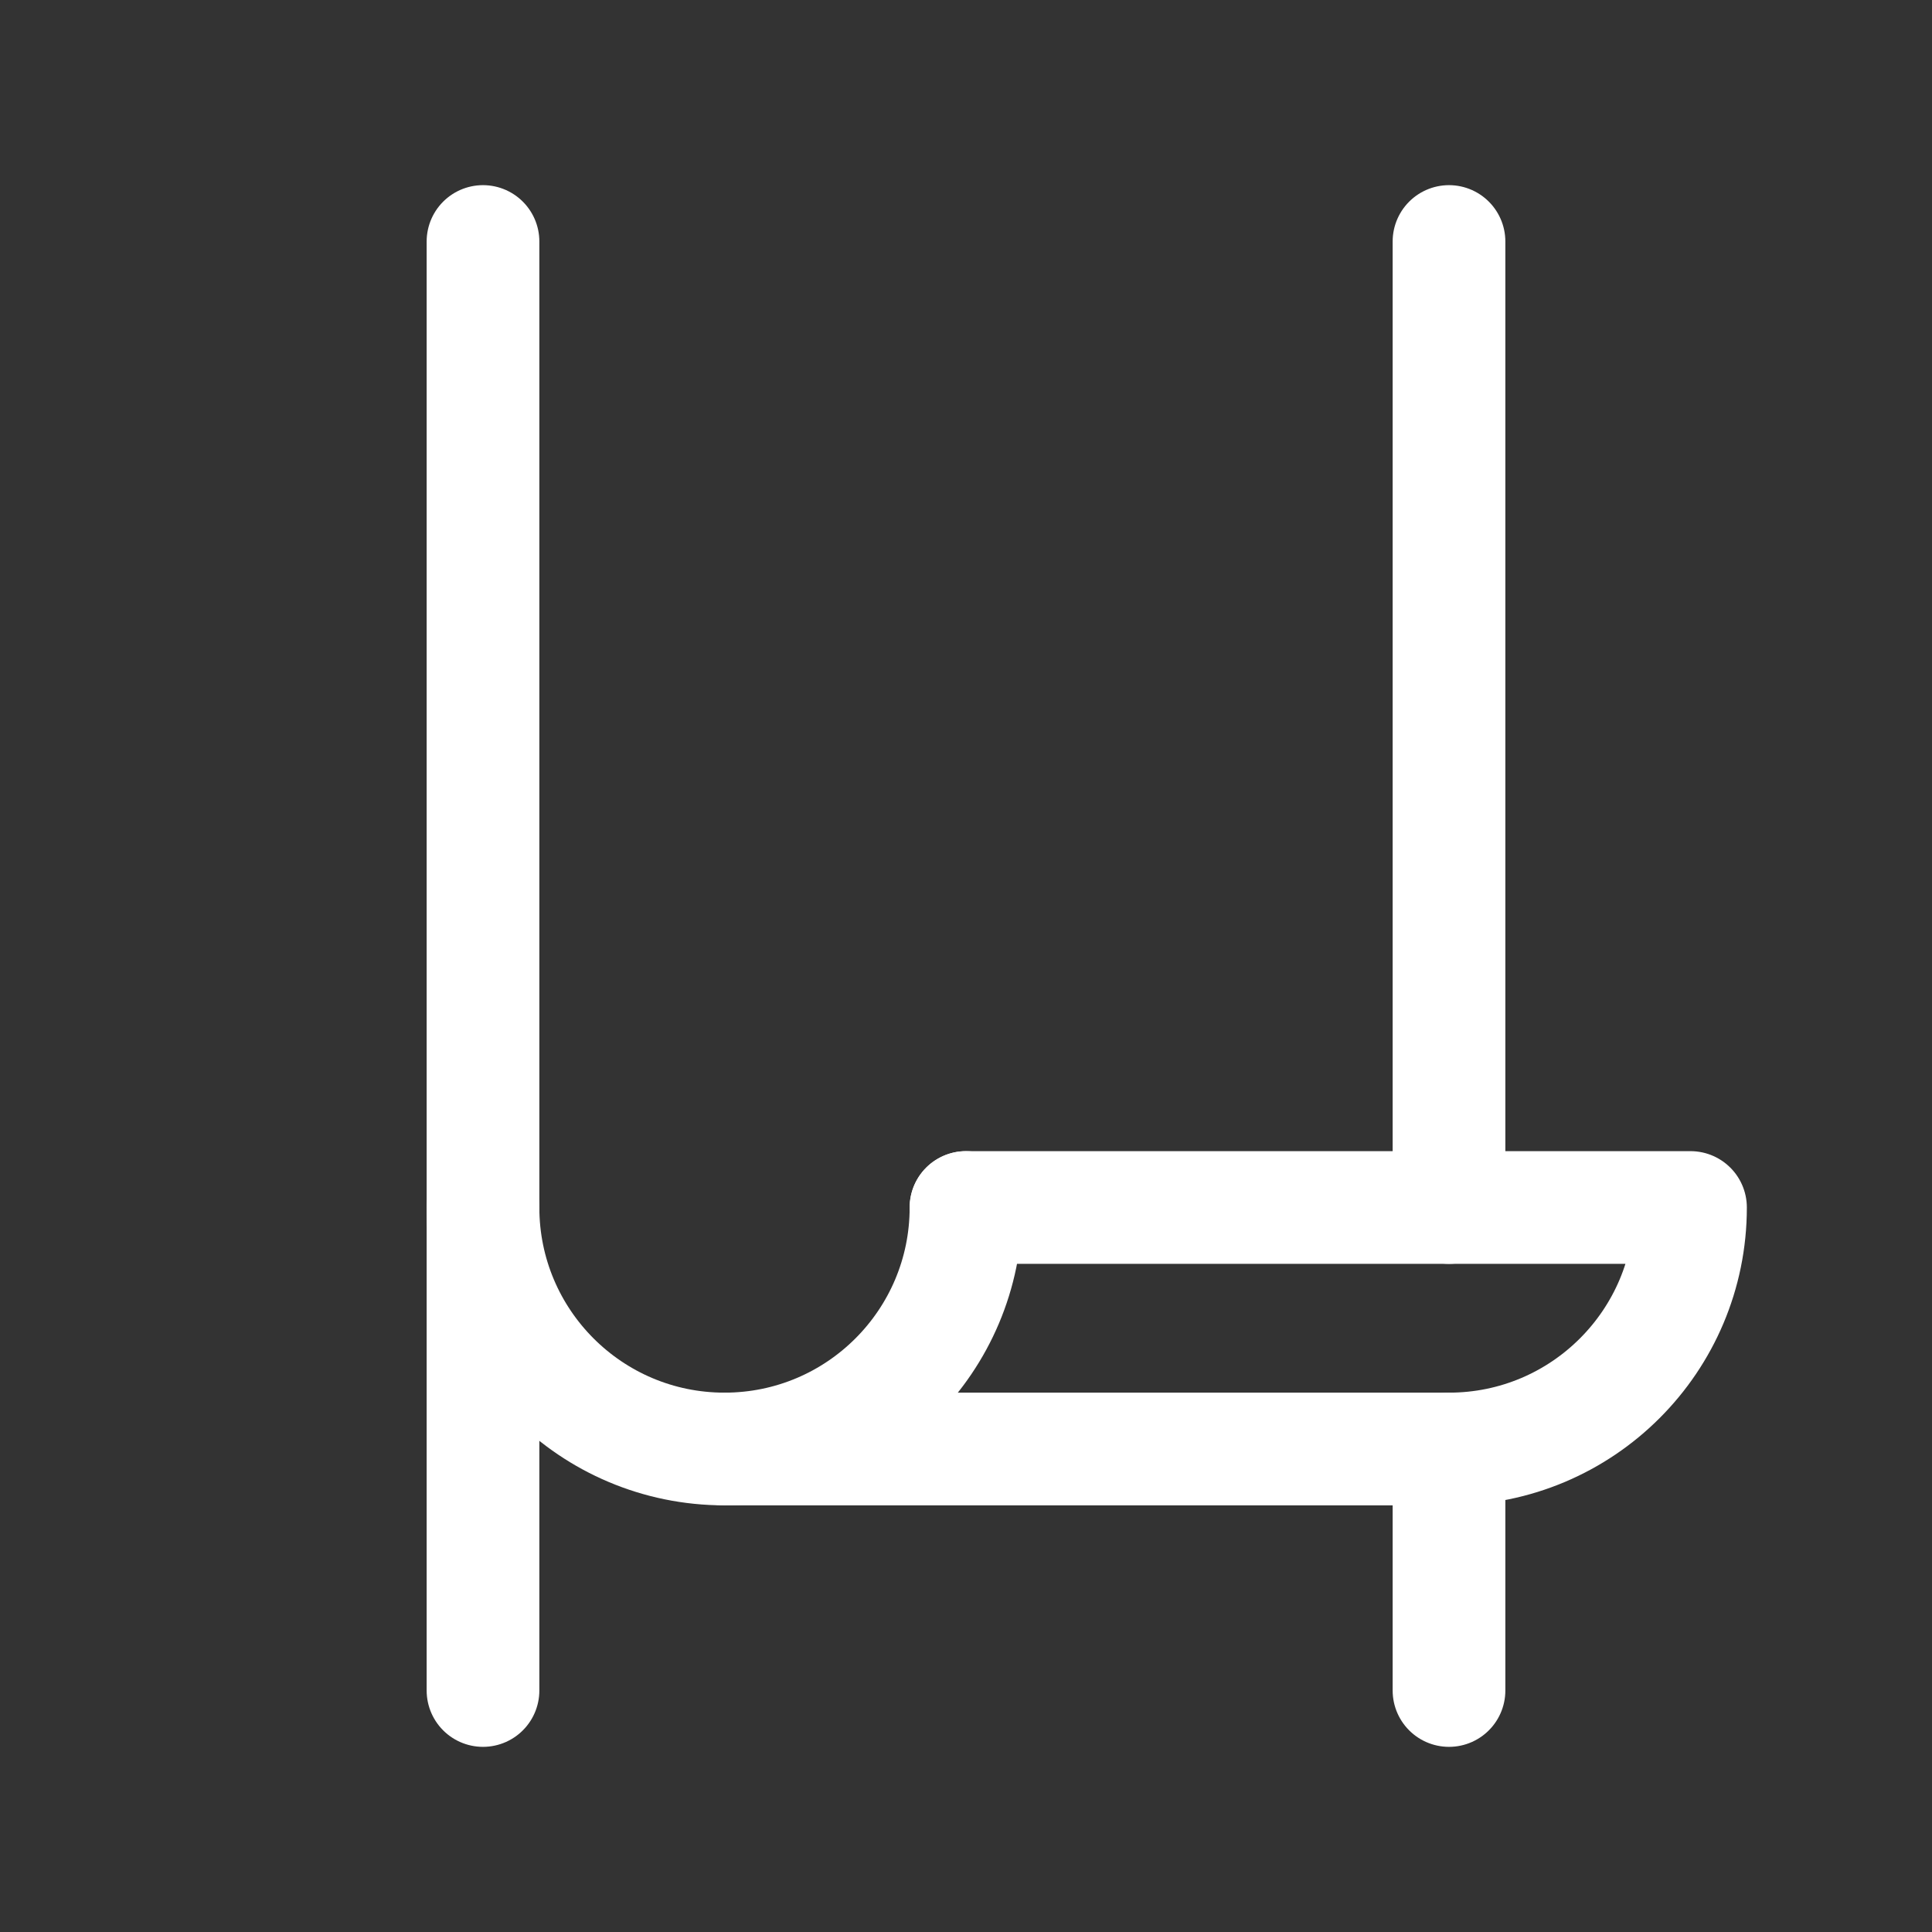 <?xml version="1.0" encoding="UTF-8"?> <svg xmlns="http://www.w3.org/2000/svg" width="24" height="24" viewBox="0 0 24 24" fill="none"><rect x="0" y="0" width="24" height="24" fill="#333333" stroke="none"/><path d="M6 3V21" stroke="white" stroke-width="1.4" stroke-linecap="round" stroke-linejoin="round"></path><path d="M18 3V15" stroke="white" stroke-width="1.4" stroke-linecap="round" stroke-linejoin="round"></path><path d="M18 18V21" stroke="white" stroke-width="1.4" stroke-linecap="round" stroke-linejoin="round"></path><path d="M12 15C12 16.657 10.657 18 9 18C7.343 18 6 16.657 6 15" stroke="white" stroke-width="1.4" stroke-linecap="round" stroke-linejoin="round"></path><path d="M9 18H18C19.657 18 21 16.657 21 15H12" stroke="white" stroke-width="1.4" stroke-linecap="round" stroke-linejoin="round"></path></svg> 
